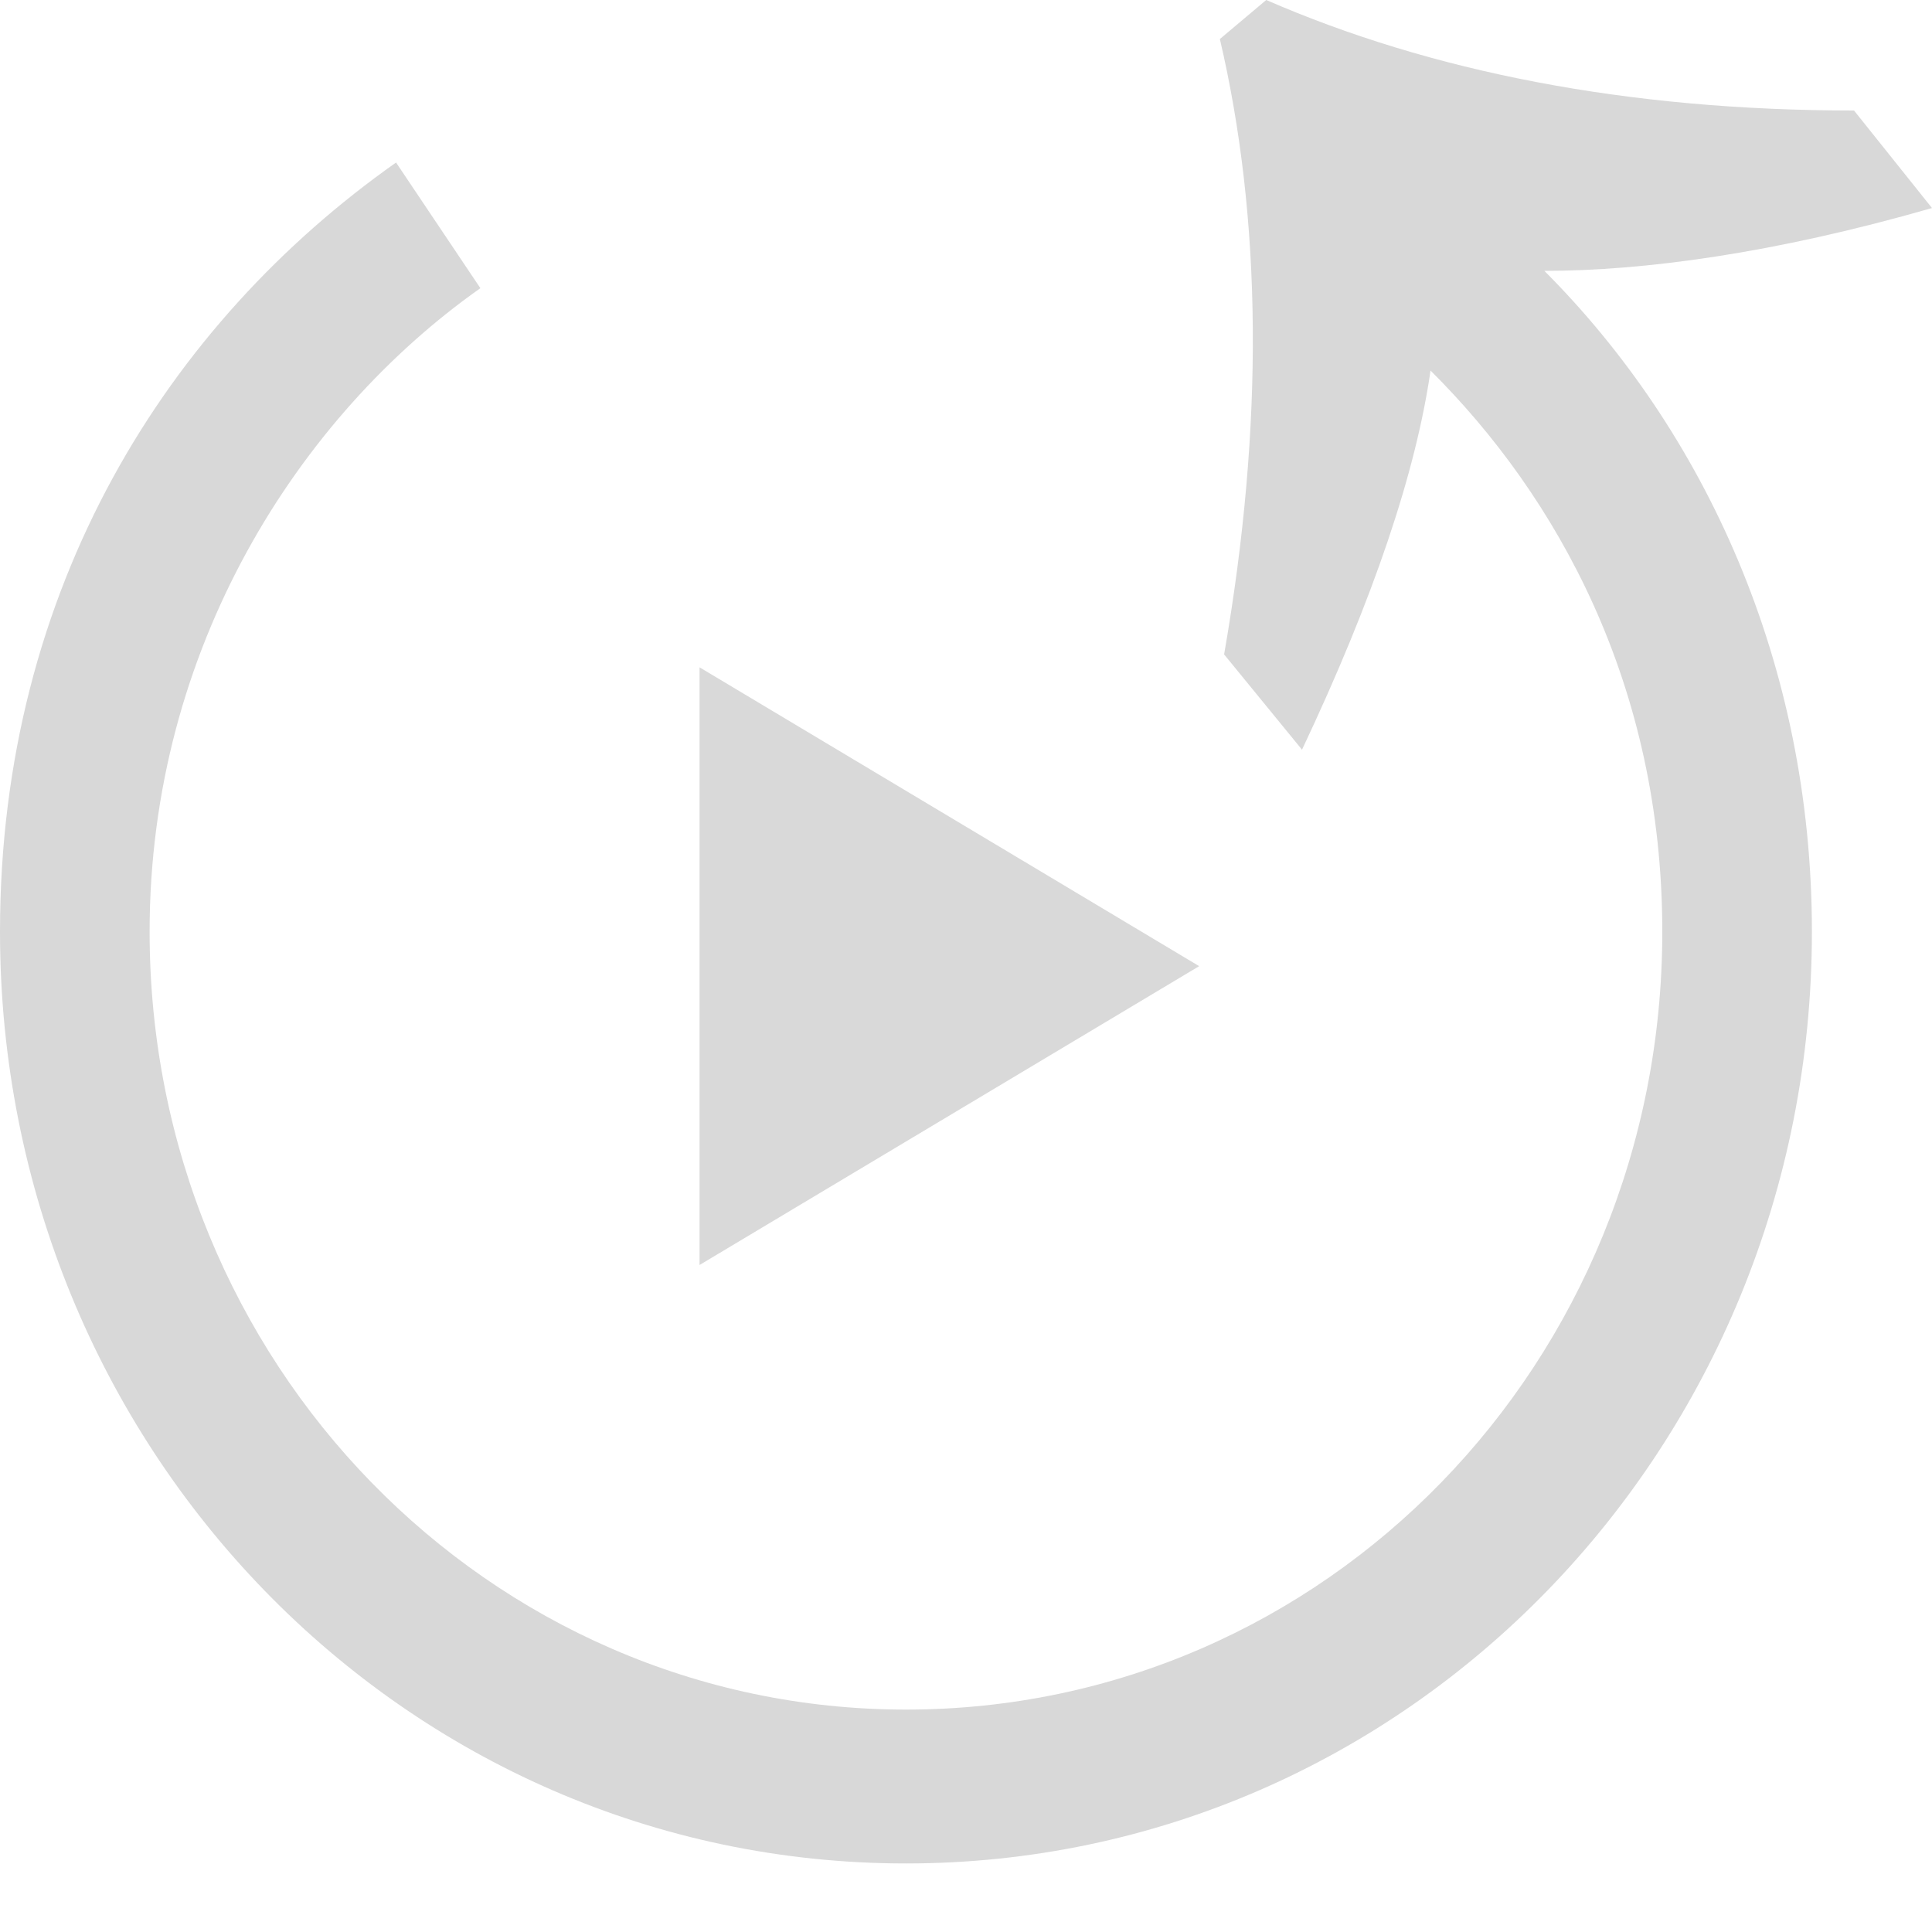 <svg width="25" height="25" viewBox="0 0 25 25" fill="none" xmlns="http://www.w3.org/2000/svg">
<path d="M19.984 3.505C22.056 5.58 23.446 8.58 23.446 12.056C23.446 18.73 18.212 24.113 11.723 24.113C5.234 24.113 0 18.73 0 12.056C0 7.598 2.181 4.178 5.125 2.103L6.216 3.729C3.871 5.383 1.936 8.383 1.936 12.056C1.936 17.636 6.325 22.122 11.723 22.122C17.148 22.122 21.51 17.636 21.51 12.056C21.51 8.86 20.147 6.421 18.511 4.795C18.321 6.112 17.775 7.739 16.848 9.701L15.84 8.468C16.358 5.495 16.33 2.832 15.785 0.505L16.385 0C18.511 0.925 21.047 1.43 23.991 1.43L25 2.692C22.955 3.28 21.265 3.505 19.984 3.505Z" fill="#D8D8D8"/>
<path d="M15.517 12.502L9.052 16.369L9.052 8.635L15.517 12.502Z" fill="#D9D9D9"/>
</svg>
